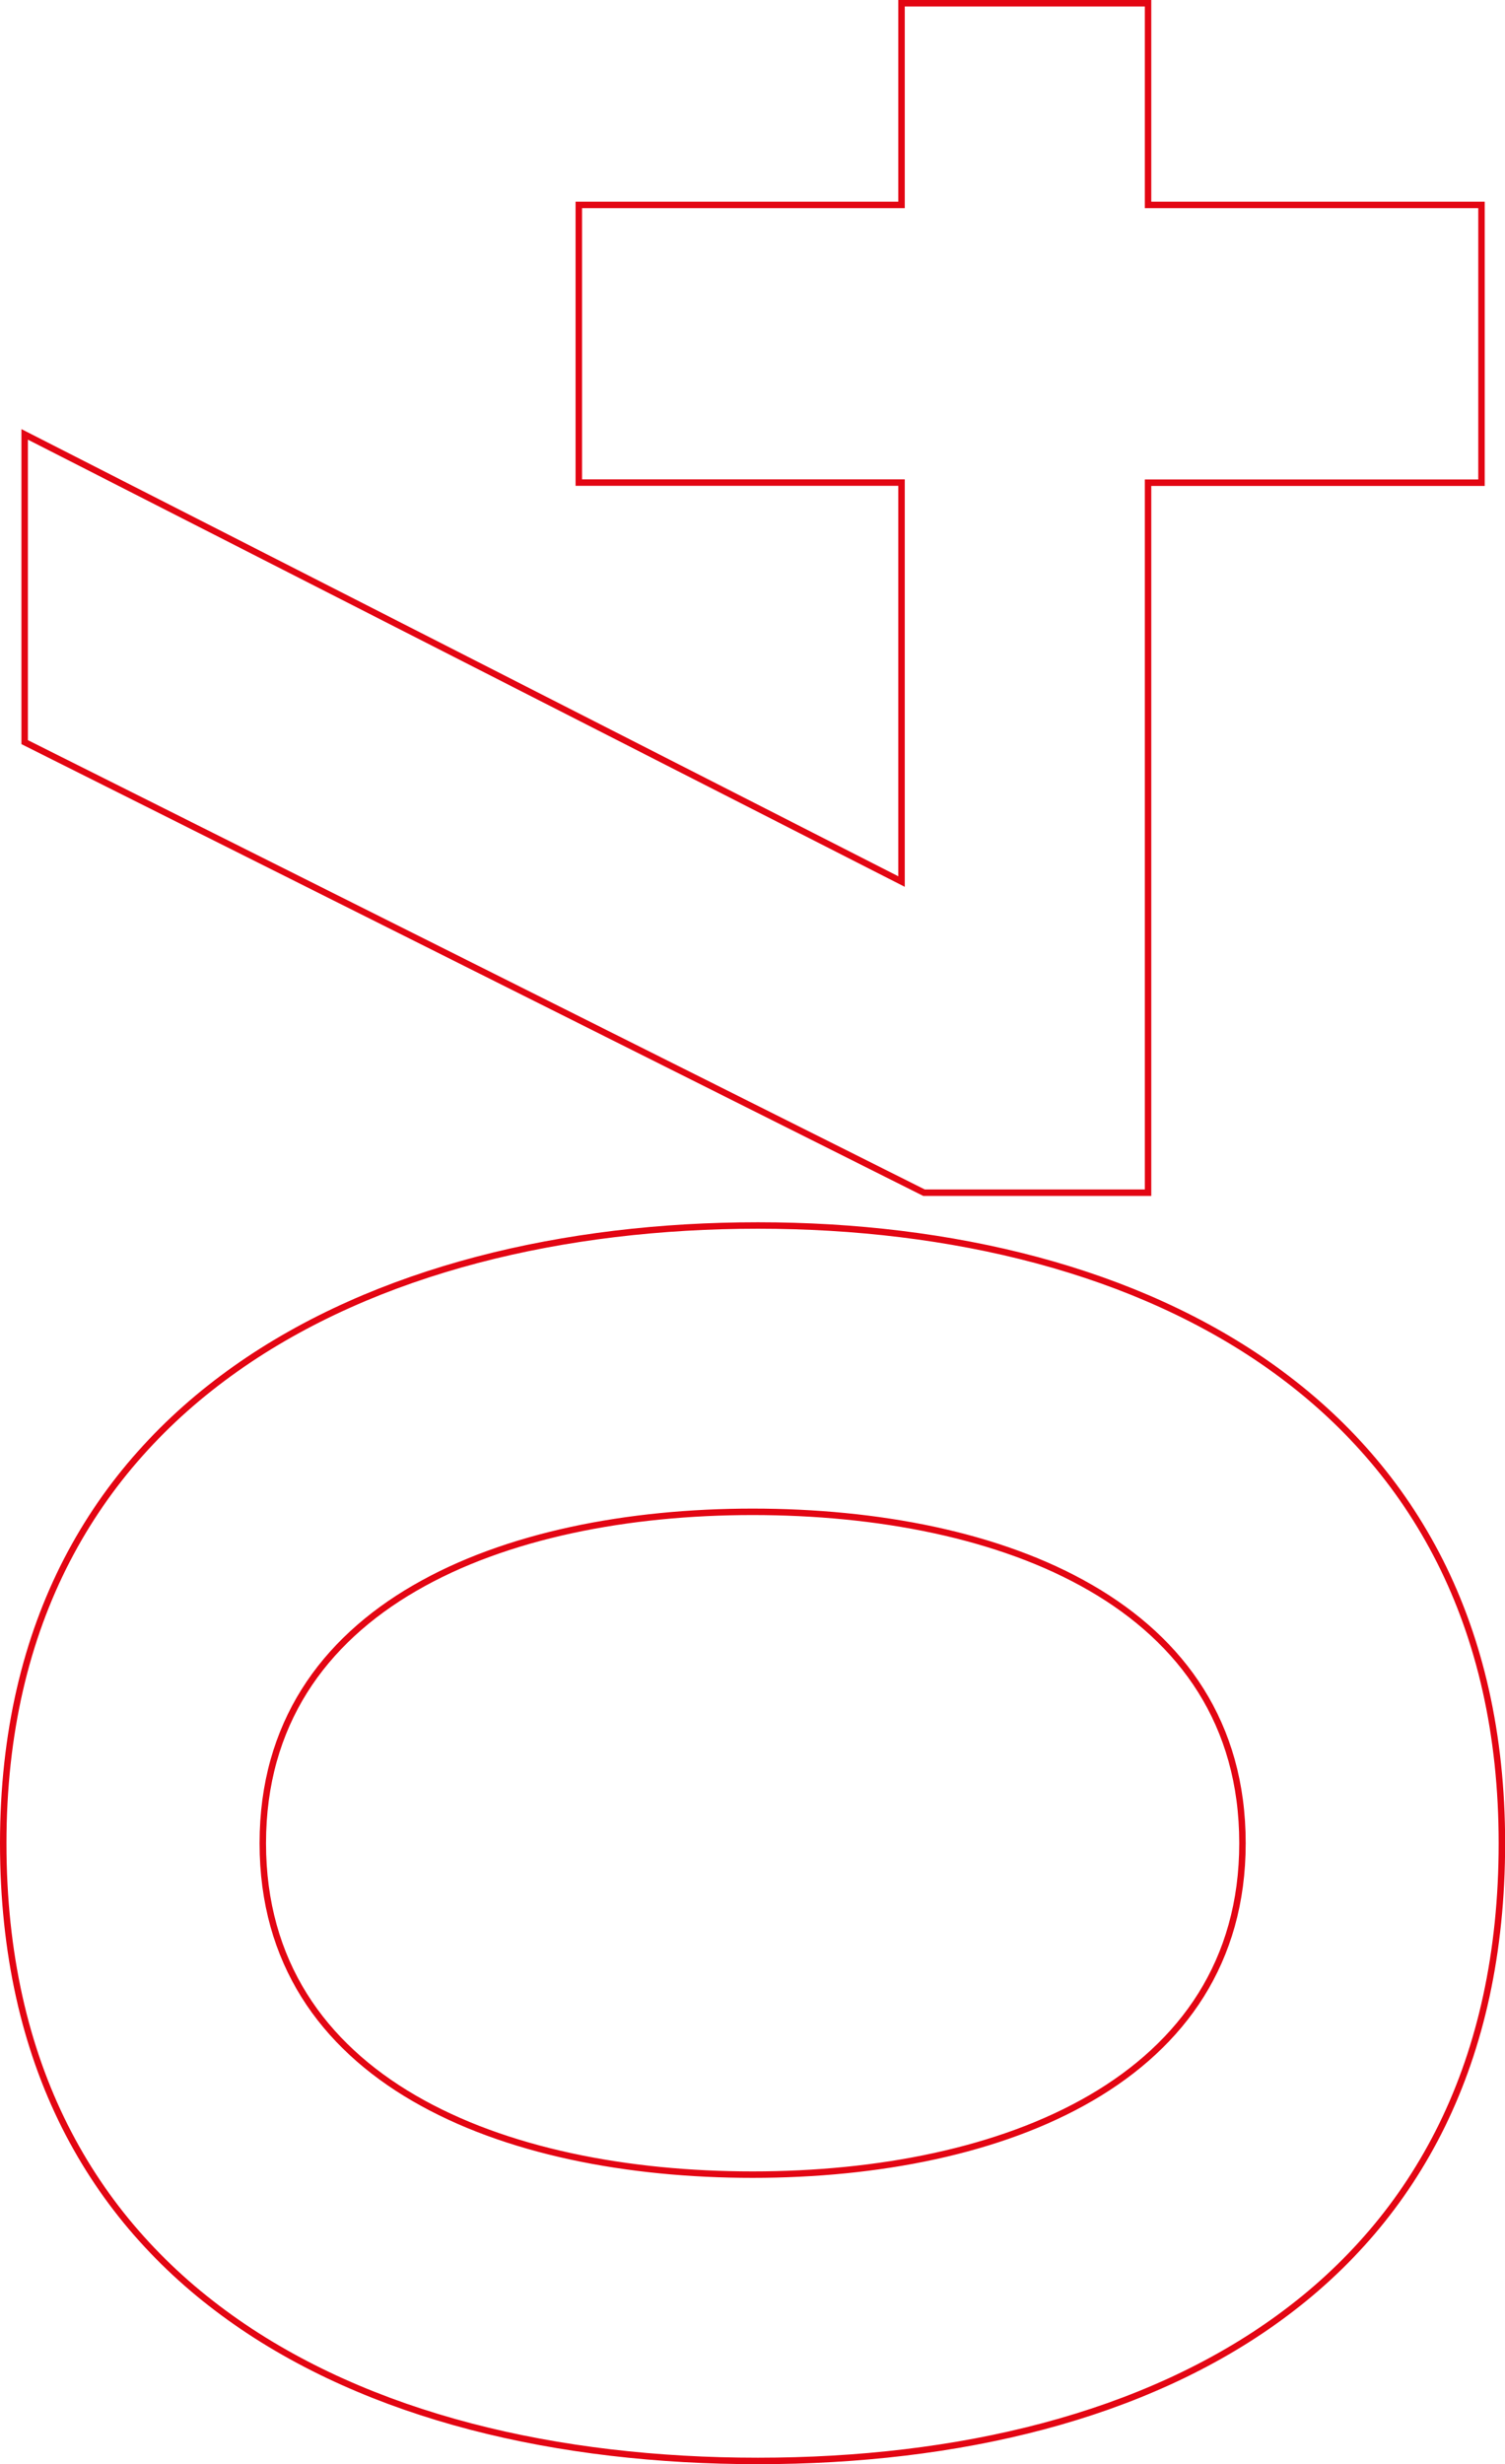 <svg xmlns="http://www.w3.org/2000/svg" id="Livello_2" viewBox="0 0 116.54 190.72"><defs><style>.cls-1{fill:none;stroke:#e30613;stroke-miterlimit:10;stroke-width:.5px;}</style></defs><g id="Livello_1-2"><path class="cls-1" d="m58.69,190.47c-31.04,0-58.44-13.61-58.44-47.81s28.55-47.81,58.44-47.81,57.61,13.78,57.61,47.81-26.56,47.81-57.61,47.81Zm37.52-47.81c0-18.51-18.68-25.65-37.93-25.65s-37.93,7.22-37.93,25.65,18.59,25.65,37.93,25.65,37.93-7.3,37.93-25.65Z"></path><path class="cls-1" d="m69.81,68.23v-30.88h-24.99V15.86h24.99V.25h19.09v15.61h25.82v21.5h-25.82v54.95h-17.35L1.91,57.44v-23.82l67.9,34.61Z"></path></g></svg>